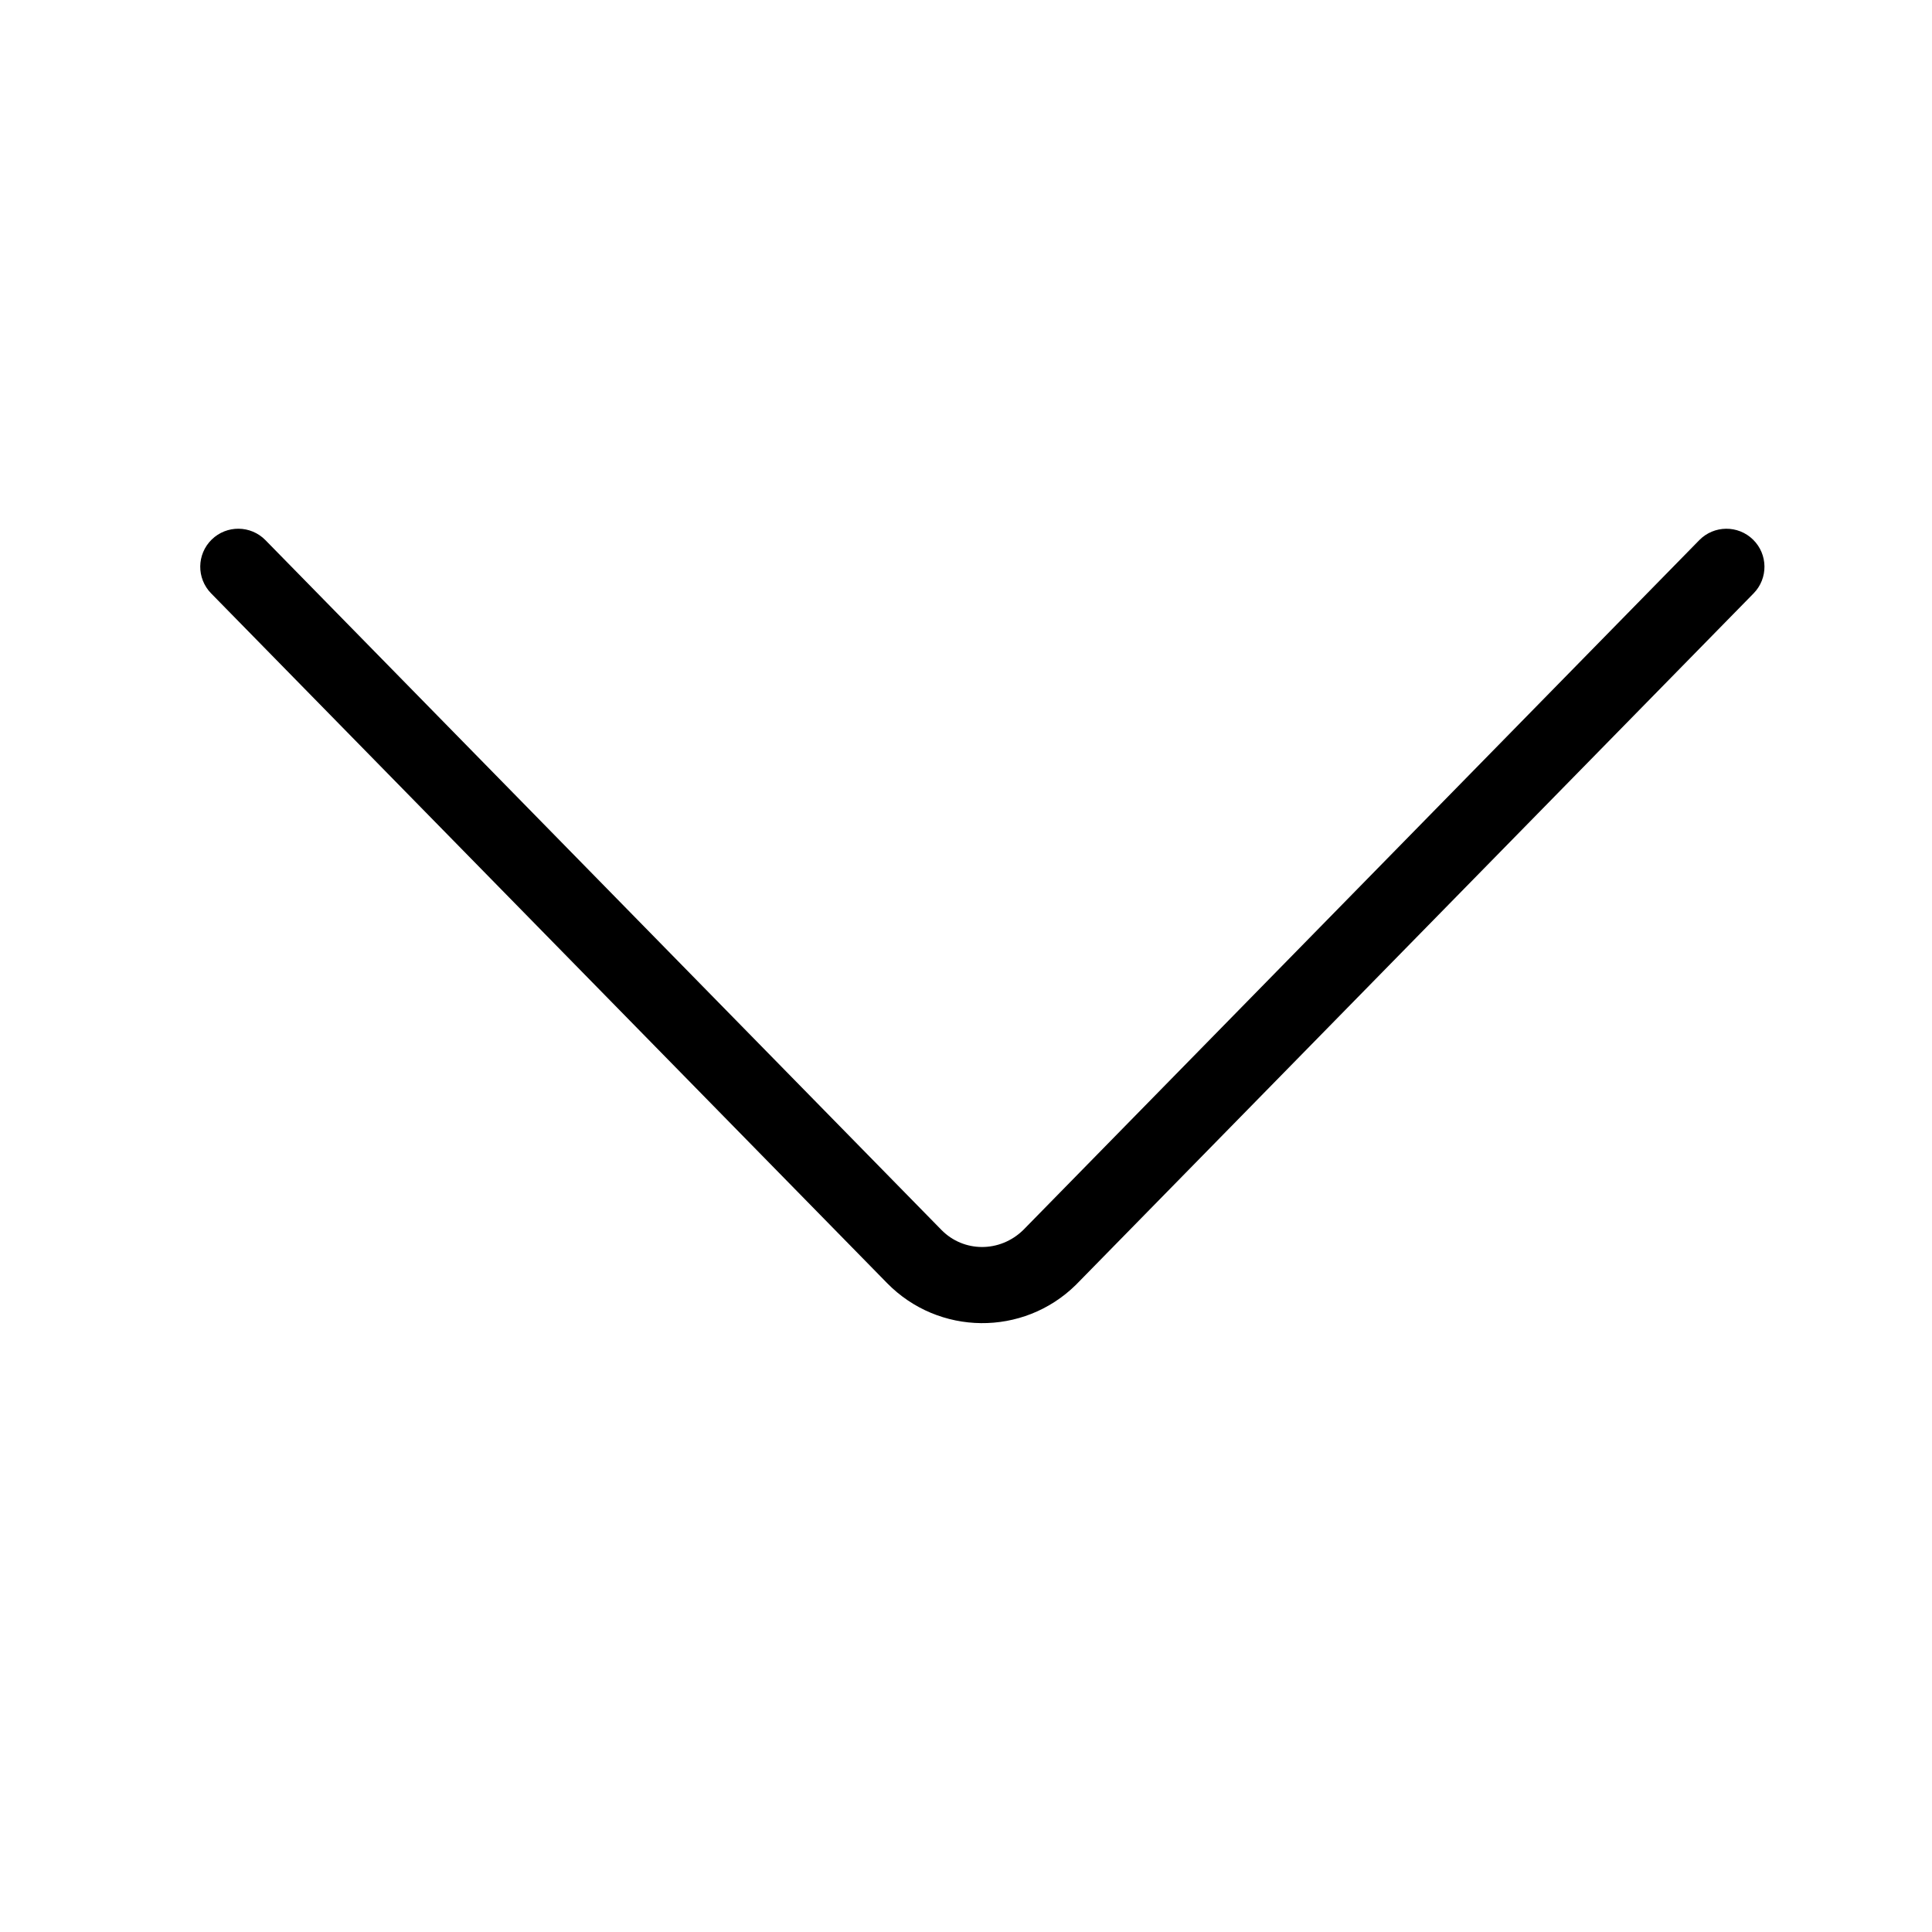<?xml version="1.0" encoding="UTF-8"?>
<!-- Uploaded to: ICON Repo, www.iconrepo.com, Generator: ICON Repo Mixer Tools -->
<svg fill="#000000" width="800px" height="800px" version="1.1" viewBox="144 144 512 512" xmlns="http://www.w3.org/2000/svg">
 <path d="m214.34 287.14c-3.894-3.973-10.273-4.039-14.25-0.141-3.973 3.894-4.039 10.273-0.145 14.246l179.14 182.79c13.668 13.945 36.051 14.172 49.996 0.504 0.168-0.164 60.051-61.262 179.64-183.29 3.894-3.973 3.832-10.352-0.145-14.246-3.973-3.898-10.352-3.832-14.25 0.141l-179.13 182.79c-6.215 6.094-15.84 5.996-21.715 0z"/>
</svg>